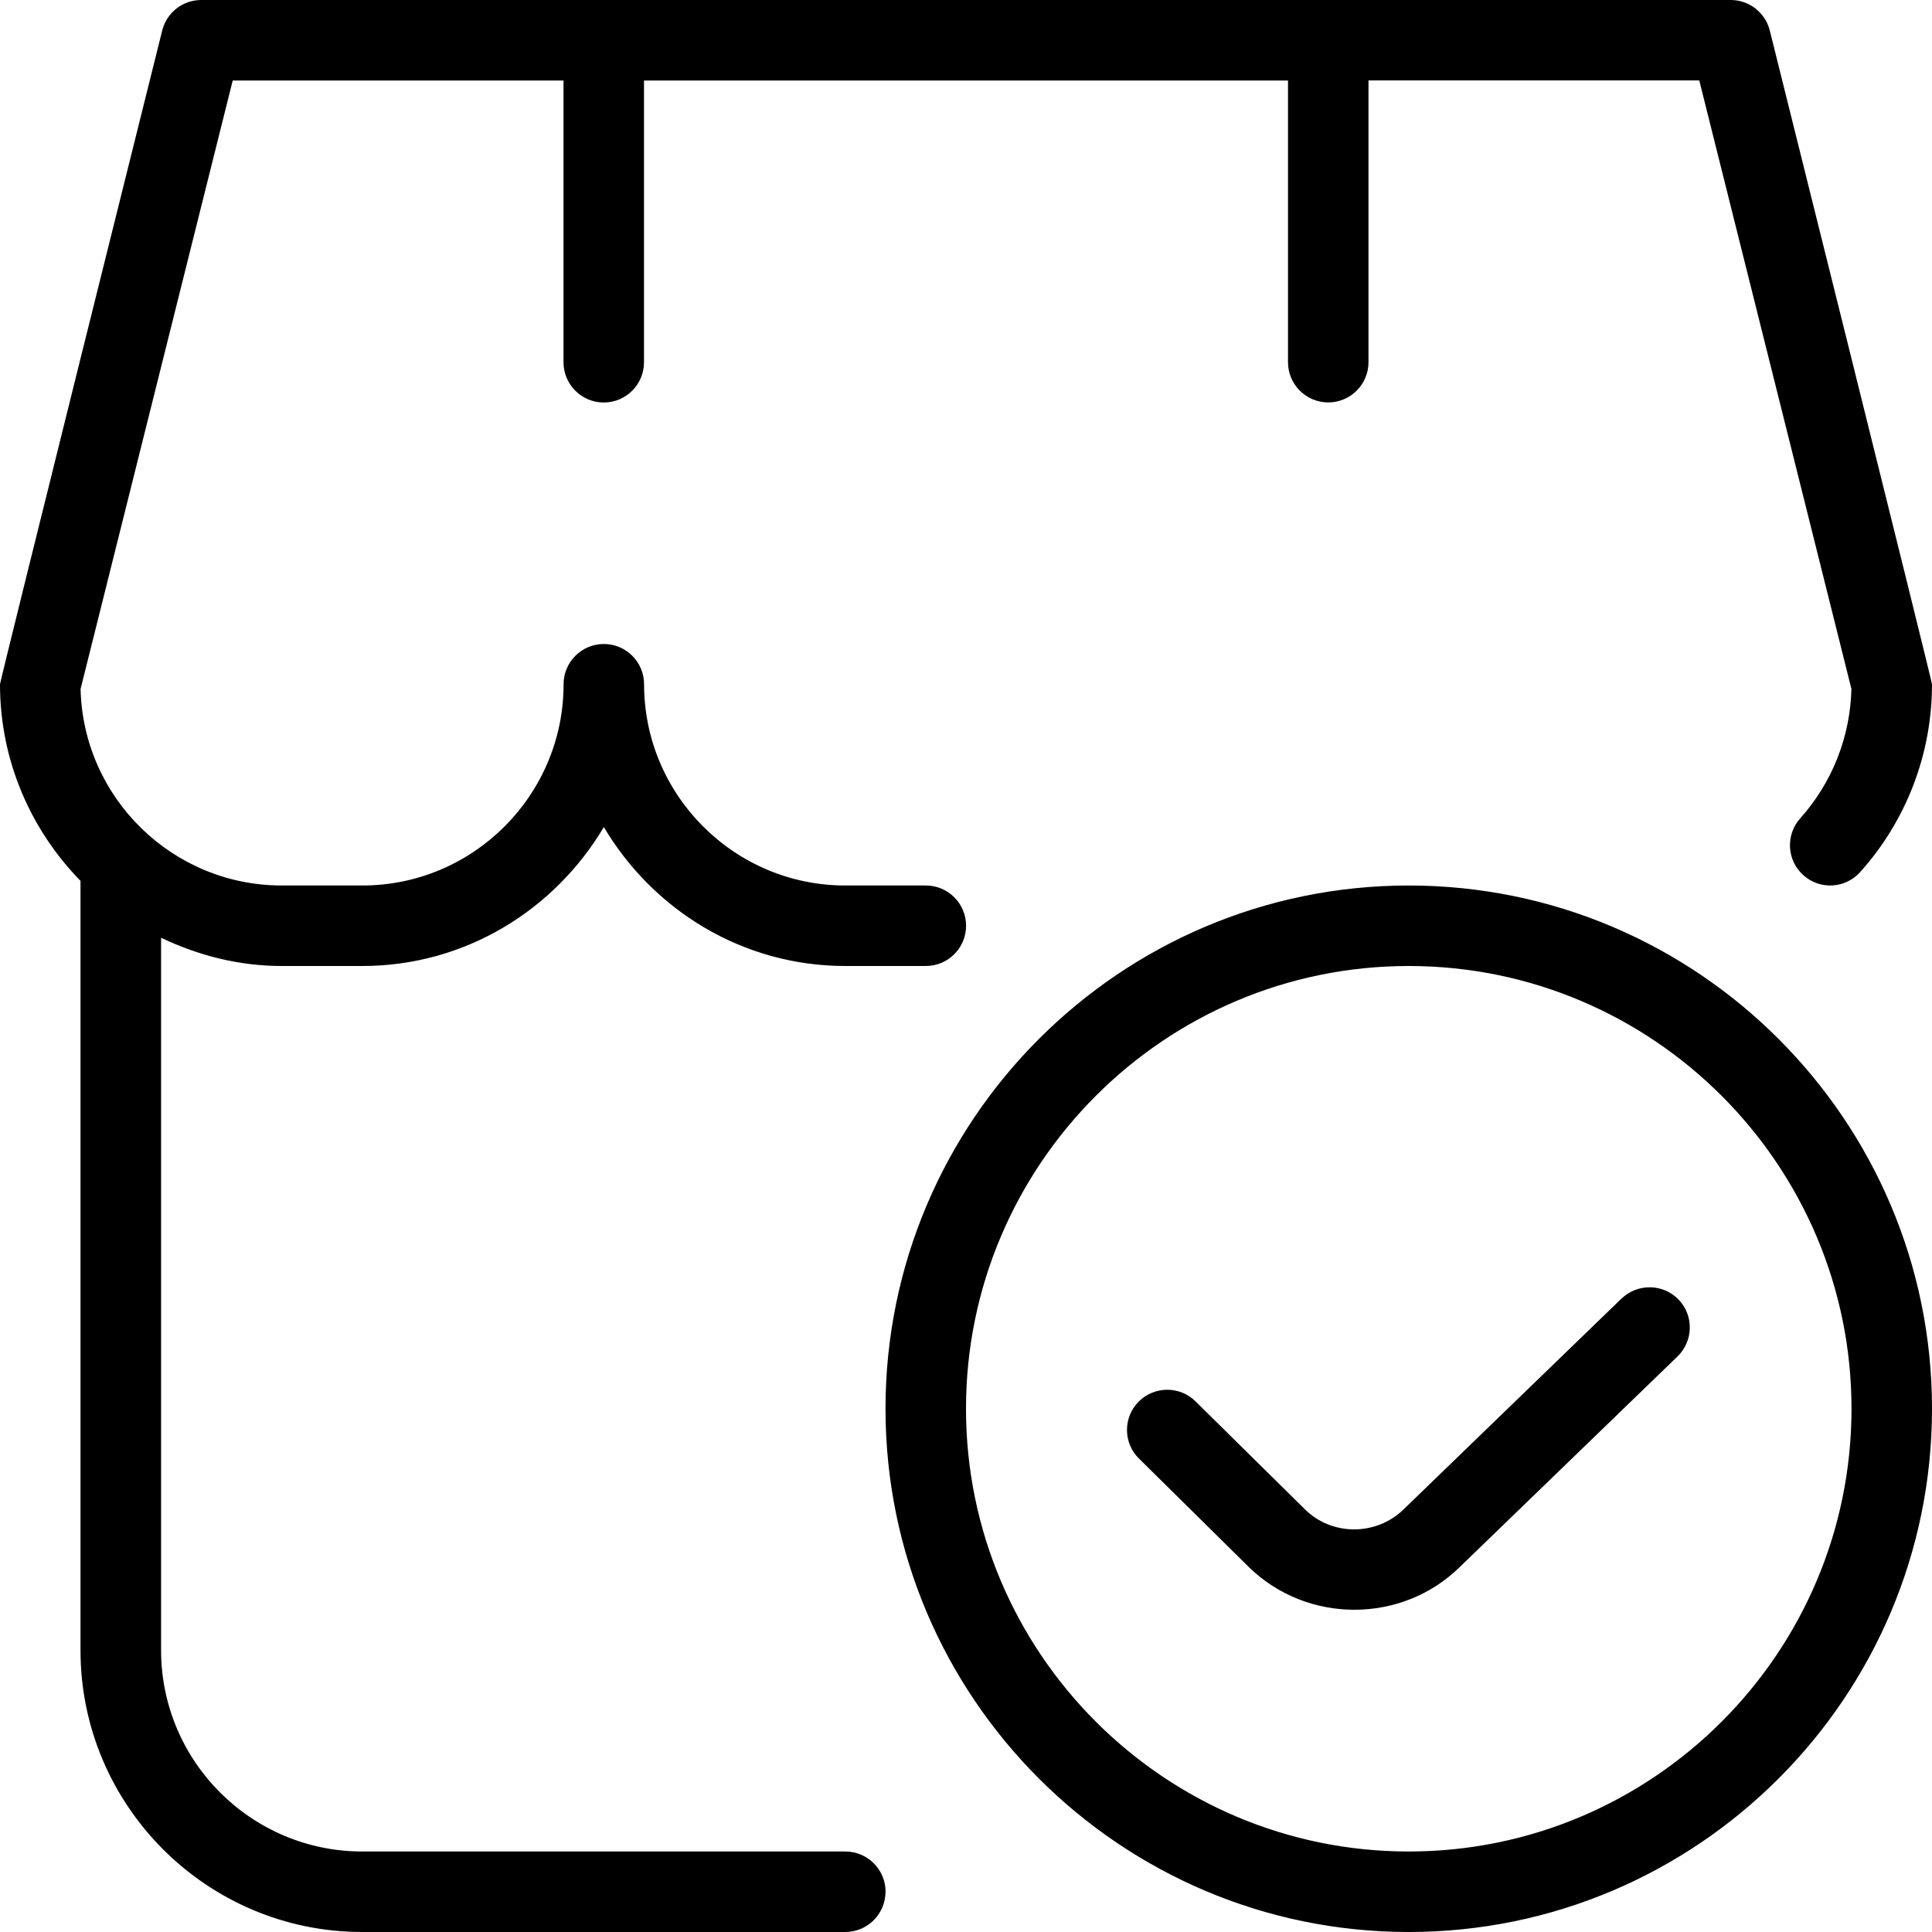 <?xml version="1.0" encoding="UTF-8"?> <svg xmlns="http://www.w3.org/2000/svg" id="Layer_1" data-name="Layer 1" viewBox="0 0 24 24"><path d="m11,23.5c0,.276-.224.5-.5.5h-6c-1.93,0-3.5-1.57-3.5-3.5v-9.558c-.617-.631-1-1.492-1-2.442C0,8.459,2.015.379,2.015.379c.056-.223.255-.379.485-.379h19c.229,0,.429.156.485.379,0,0,2.015,8.08,2.015,8.121,0,.862-.316,1.691-.892,2.333-.185.206-.5.224-.706.039-.206-.184-.223-.5-.039-.706.397-.444.622-1.013.636-1.608l-1.89-7.559h-4.109v3.5c0,.276-.224.5-.5.5s-.5-.224-.5-.5V1h-8v3.5c0,.276-.224.5-.5.5s-.5-.224-.5-.5V1H2.891l-1.89,7.559c.032,1.352,1.141,2.441,2.5,2.441h1c1.378,0,2.5-1.122,2.5-2.5,0-.276.224-.5.5-.5s.5.224.5.5c0,1.378,1.122,2.5,2.5,2.5h1c.276,0,.5.224.5.5s-.224.5-.5.5h-1c-1.28,0-2.39-.698-3-1.726-.61,1.028-1.72,1.726-3,1.726h-1c-.539,0-1.044-.133-1.5-.351v8.851c0,1.379,1.122,2.5,2.5,2.5h6c.276,0,.5.224.5.5Zm13-6c0,3.584-2.916,6.5-6.5,6.5s-6.5-2.916-6.5-6.5,2.916-6.5,6.5-6.5,6.5,2.916,6.5,6.5Zm-1,0c0-3.032-2.467-5.5-5.5-5.5s-5.5,2.468-5.5,5.5,2.467,5.5,5.5,5.5,5.5-2.468,5.5-5.5Zm-2.857-1.369l-2.706,2.618c-.337.33-.886.334-1.223.004l-1.363-1.345c-.196-.194-.513-.191-.707.004-.194.197-.192.514.005.707l1.364,1.347c.362.354.837.531,1.312.531s.951-.178,1.311-.533l2.703-2.614c.198-.192.204-.509.012-.707-.191-.198-.508-.203-.707-.012Z"></path></svg> 
